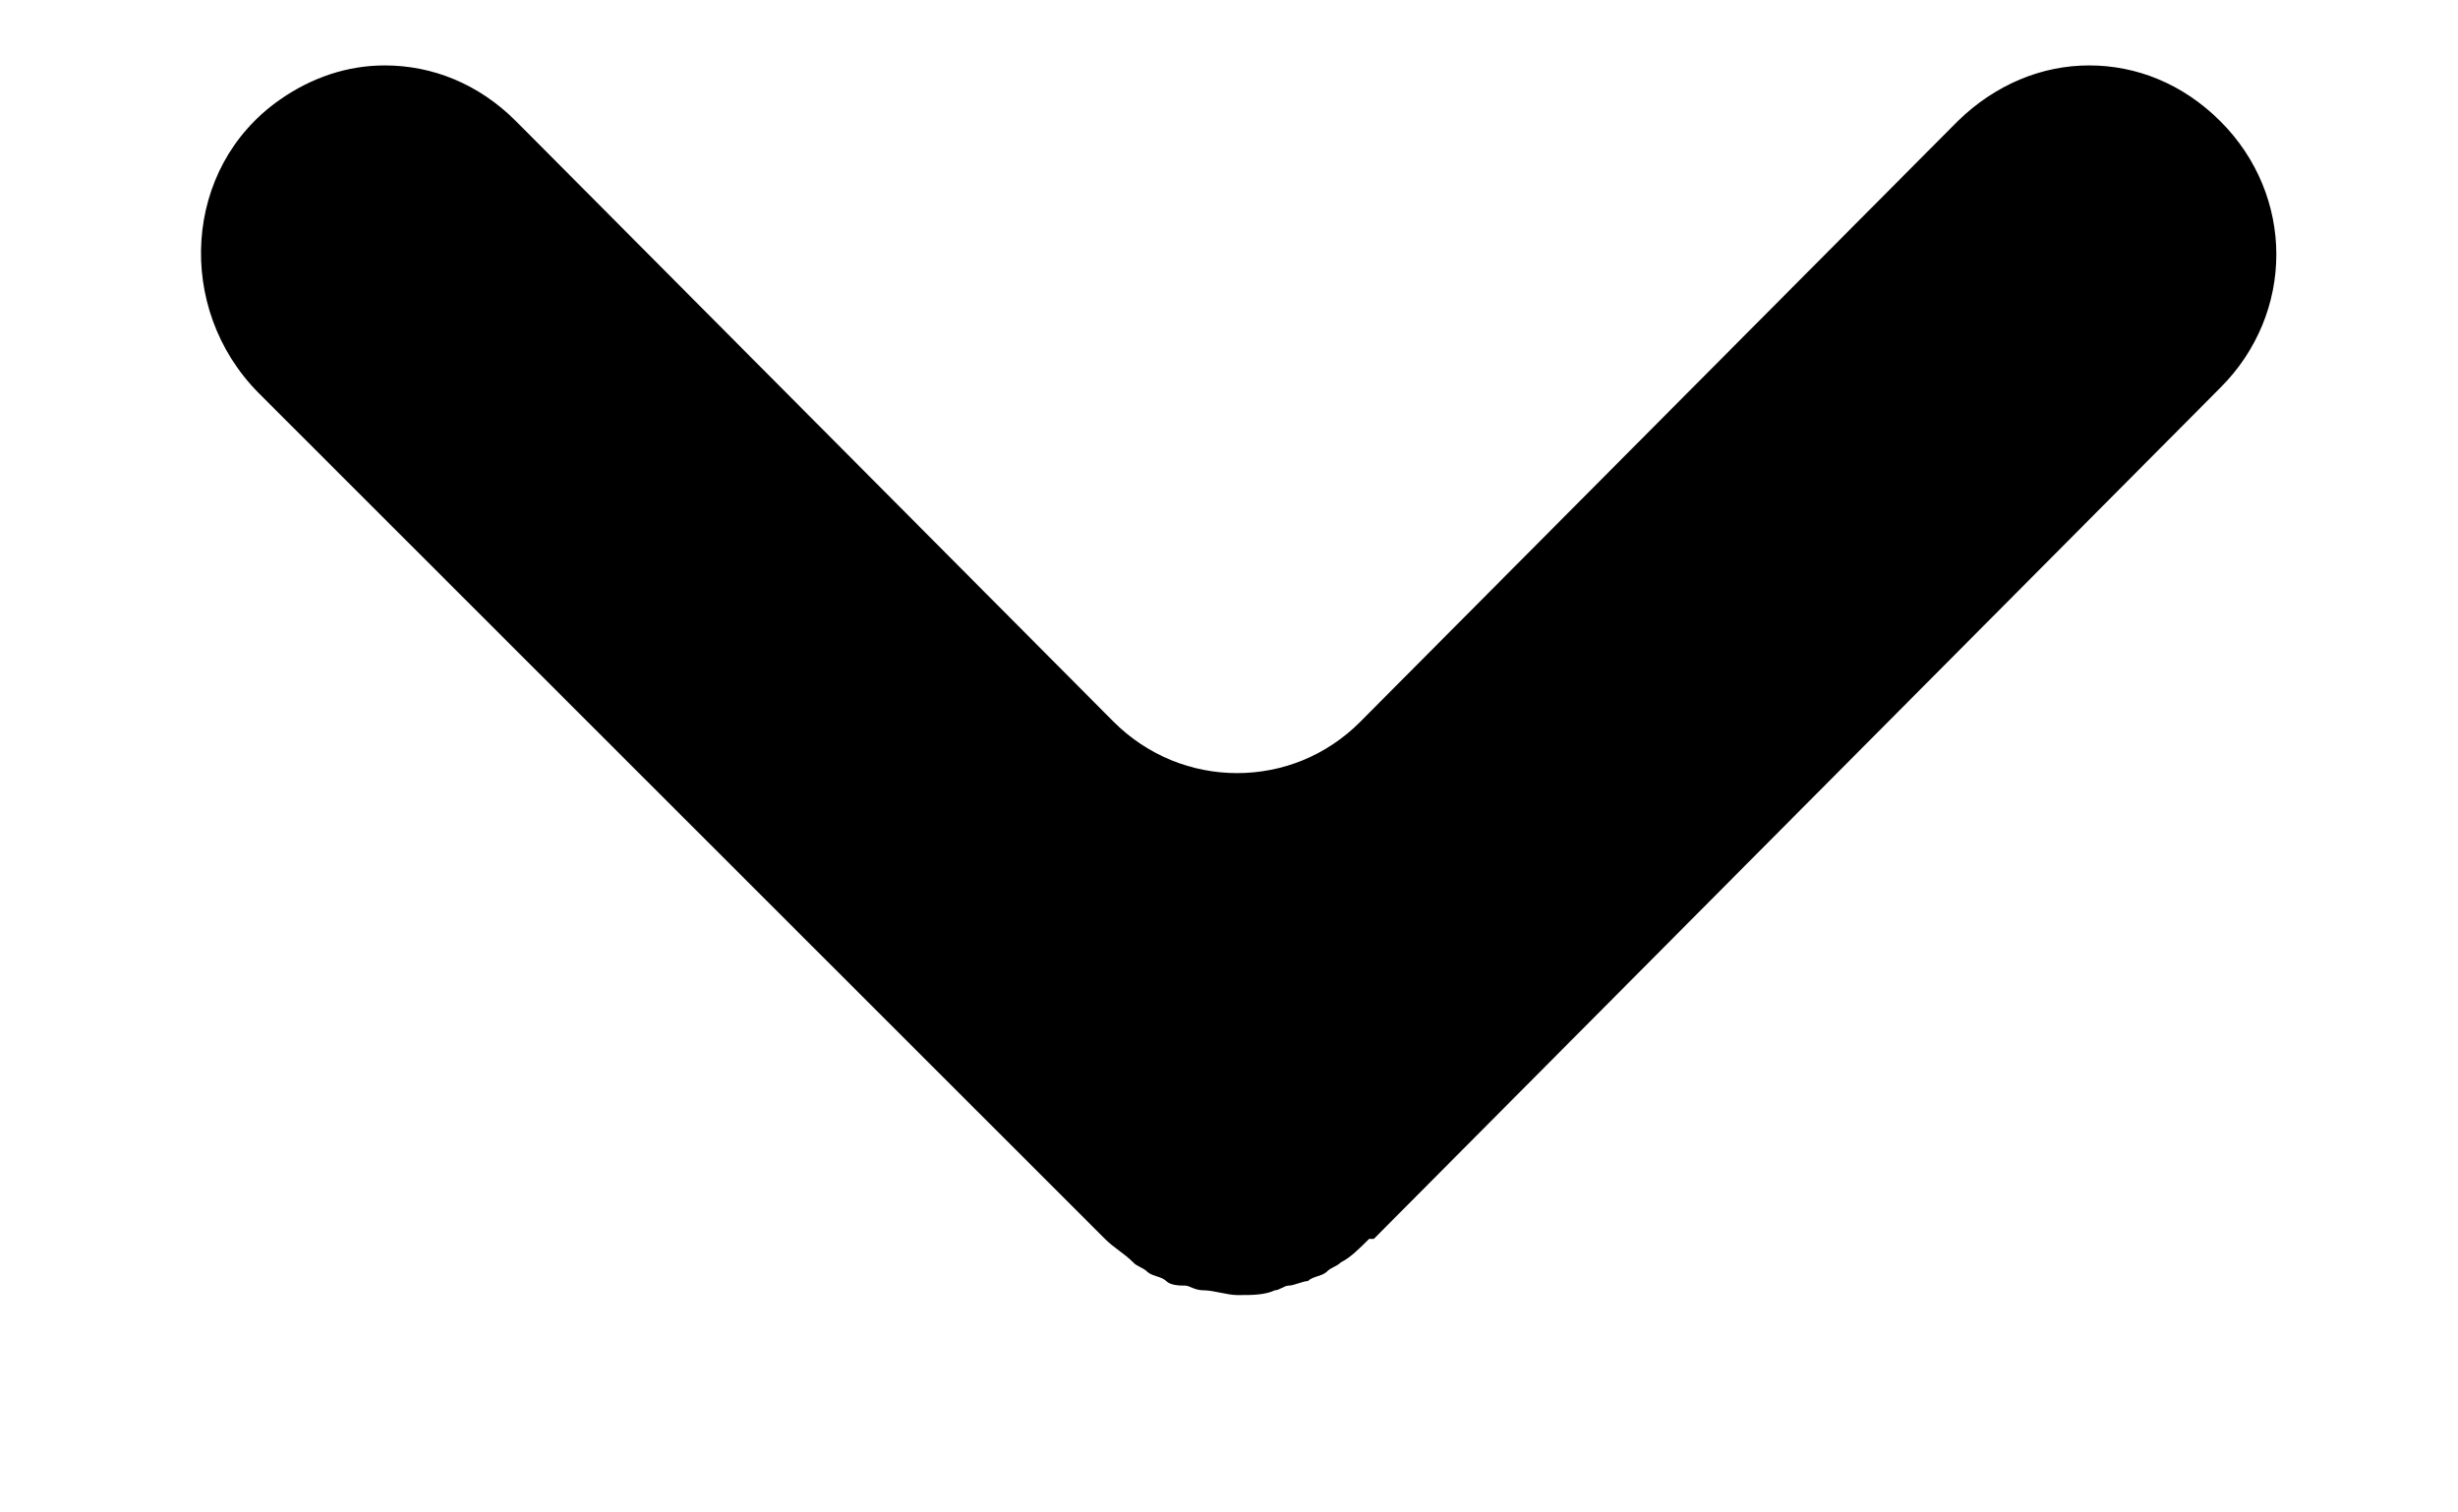 <svg width="13" height="8" viewBox="0 0 13 8" fill="none" xmlns="http://www.w3.org/2000/svg">
<path d="M1.366 2.077L5.844 6.553C5.893 6.602 5.944 6.628 5.993 6.677C6.017 6.702 6.042 6.702 6.068 6.727C6.093 6.751 6.143 6.751 6.168 6.776C6.192 6.8 6.243 6.8 6.268 6.8C6.292 6.8 6.317 6.825 6.367 6.825C6.417 6.825 6.492 6.85 6.542 6.85H6.567C6.616 6.85 6.691 6.85 6.742 6.825C6.767 6.825 6.791 6.8 6.817 6.8C6.842 6.8 6.892 6.776 6.917 6.776C6.942 6.751 6.992 6.751 7.017 6.727C7.041 6.702 7.066 6.702 7.092 6.677C7.141 6.653 7.192 6.602 7.241 6.553H7.266L11.743 2.051C12.138 1.656 12.138 1.036 11.743 0.641C11.543 0.442 11.299 0.346 11.049 0.346C10.8 0.346 10.554 0.446 10.354 0.641L7.195 3.817C6.836 4.18 6.251 4.18 5.889 3.817L2.729 0.641C2.53 0.442 2.285 0.346 2.035 0.346C1.839 0.346 1.648 0.409 1.478 0.529C0.967 0.887 0.926 1.631 1.366 2.077L1.366 2.077Z" fill="currentColor"/>
</svg>
